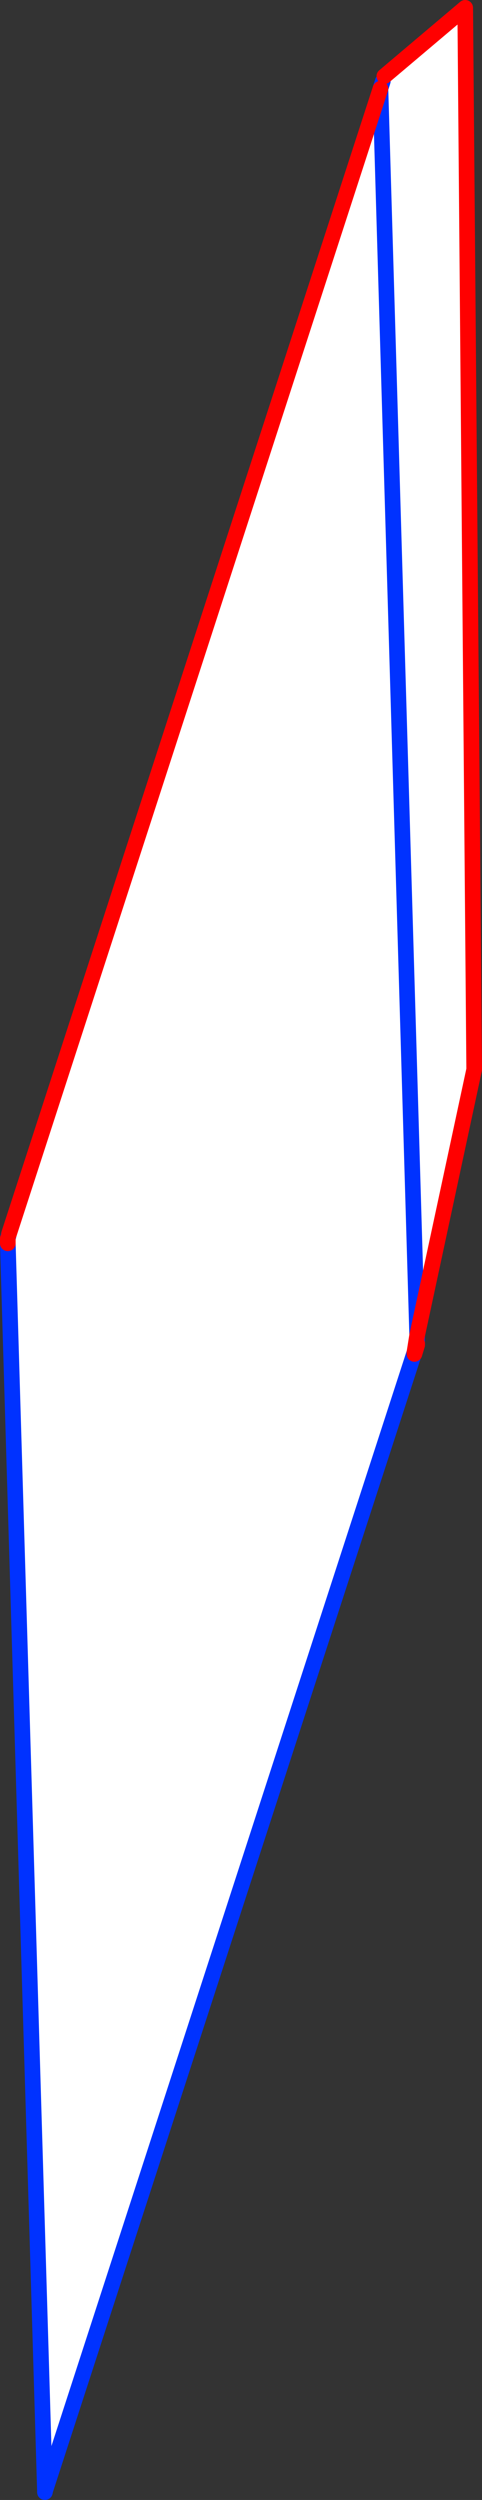 <?xml version="1.0" encoding="UTF-8" standalone="no"?>
<svg xmlns:xlink="http://www.w3.org/1999/xlink" height="319.8px" width="61.7px" xmlns="http://www.w3.org/2000/svg">
  <rect width="100%" height="100%" fill="#333333" stroke="none"/>
  <g transform="matrix(1.0, 0.0, 0.0, 1.0, 168.25, 275.75)">
    <path d="M-119.05 -266.0 L-108.7 -274.75 -107.55 -138.95 -114.85 -104.95 -115.2 -102.75 -162.45 42.8 -162.5 42.8 -167.25 -116.7 -167.25 -117.3 -167.1 -117.9 -119.55 -264.4 -119.25 -265.35 -119.05 -266.0 M-119.55 -264.4 L-114.85 -104.95 -119.55 -264.4" fill="#ffffff" fill-rule="evenodd" stroke="none"/>
    <path d="M-114.85 -104.95 L-114.85 -103.9 M-115.2 -102.75 L-162.45 42.8 -162.5 43.05 -162.5 42.8 -167.25 -116.7 M-167.25 -117.3 L-167.1 -117.9 M-119.55 -264.4 L-119.25 -265.35 M-114.85 -104.95 L-119.55 -264.4" fill="none" stroke="#0032ff" stroke-linecap="round" stroke-linejoin="round" stroke-width="2.0"/>
    <path d="M-119.05 -266.0 L-108.7 -274.75 -107.55 -138.95 -114.85 -104.95 -115.2 -102.75 -115.2 -102.55 -114.85 -103.7 -114.85 -103.9 M-167.25 -116.7 L-167.25 -117.3 M-167.1 -117.9 L-119.55 -264.4" fill="none" stroke="#ff0000" stroke-linecap="round" stroke-linejoin="round" stroke-width="2.0"/>
  </g>
</svg>
